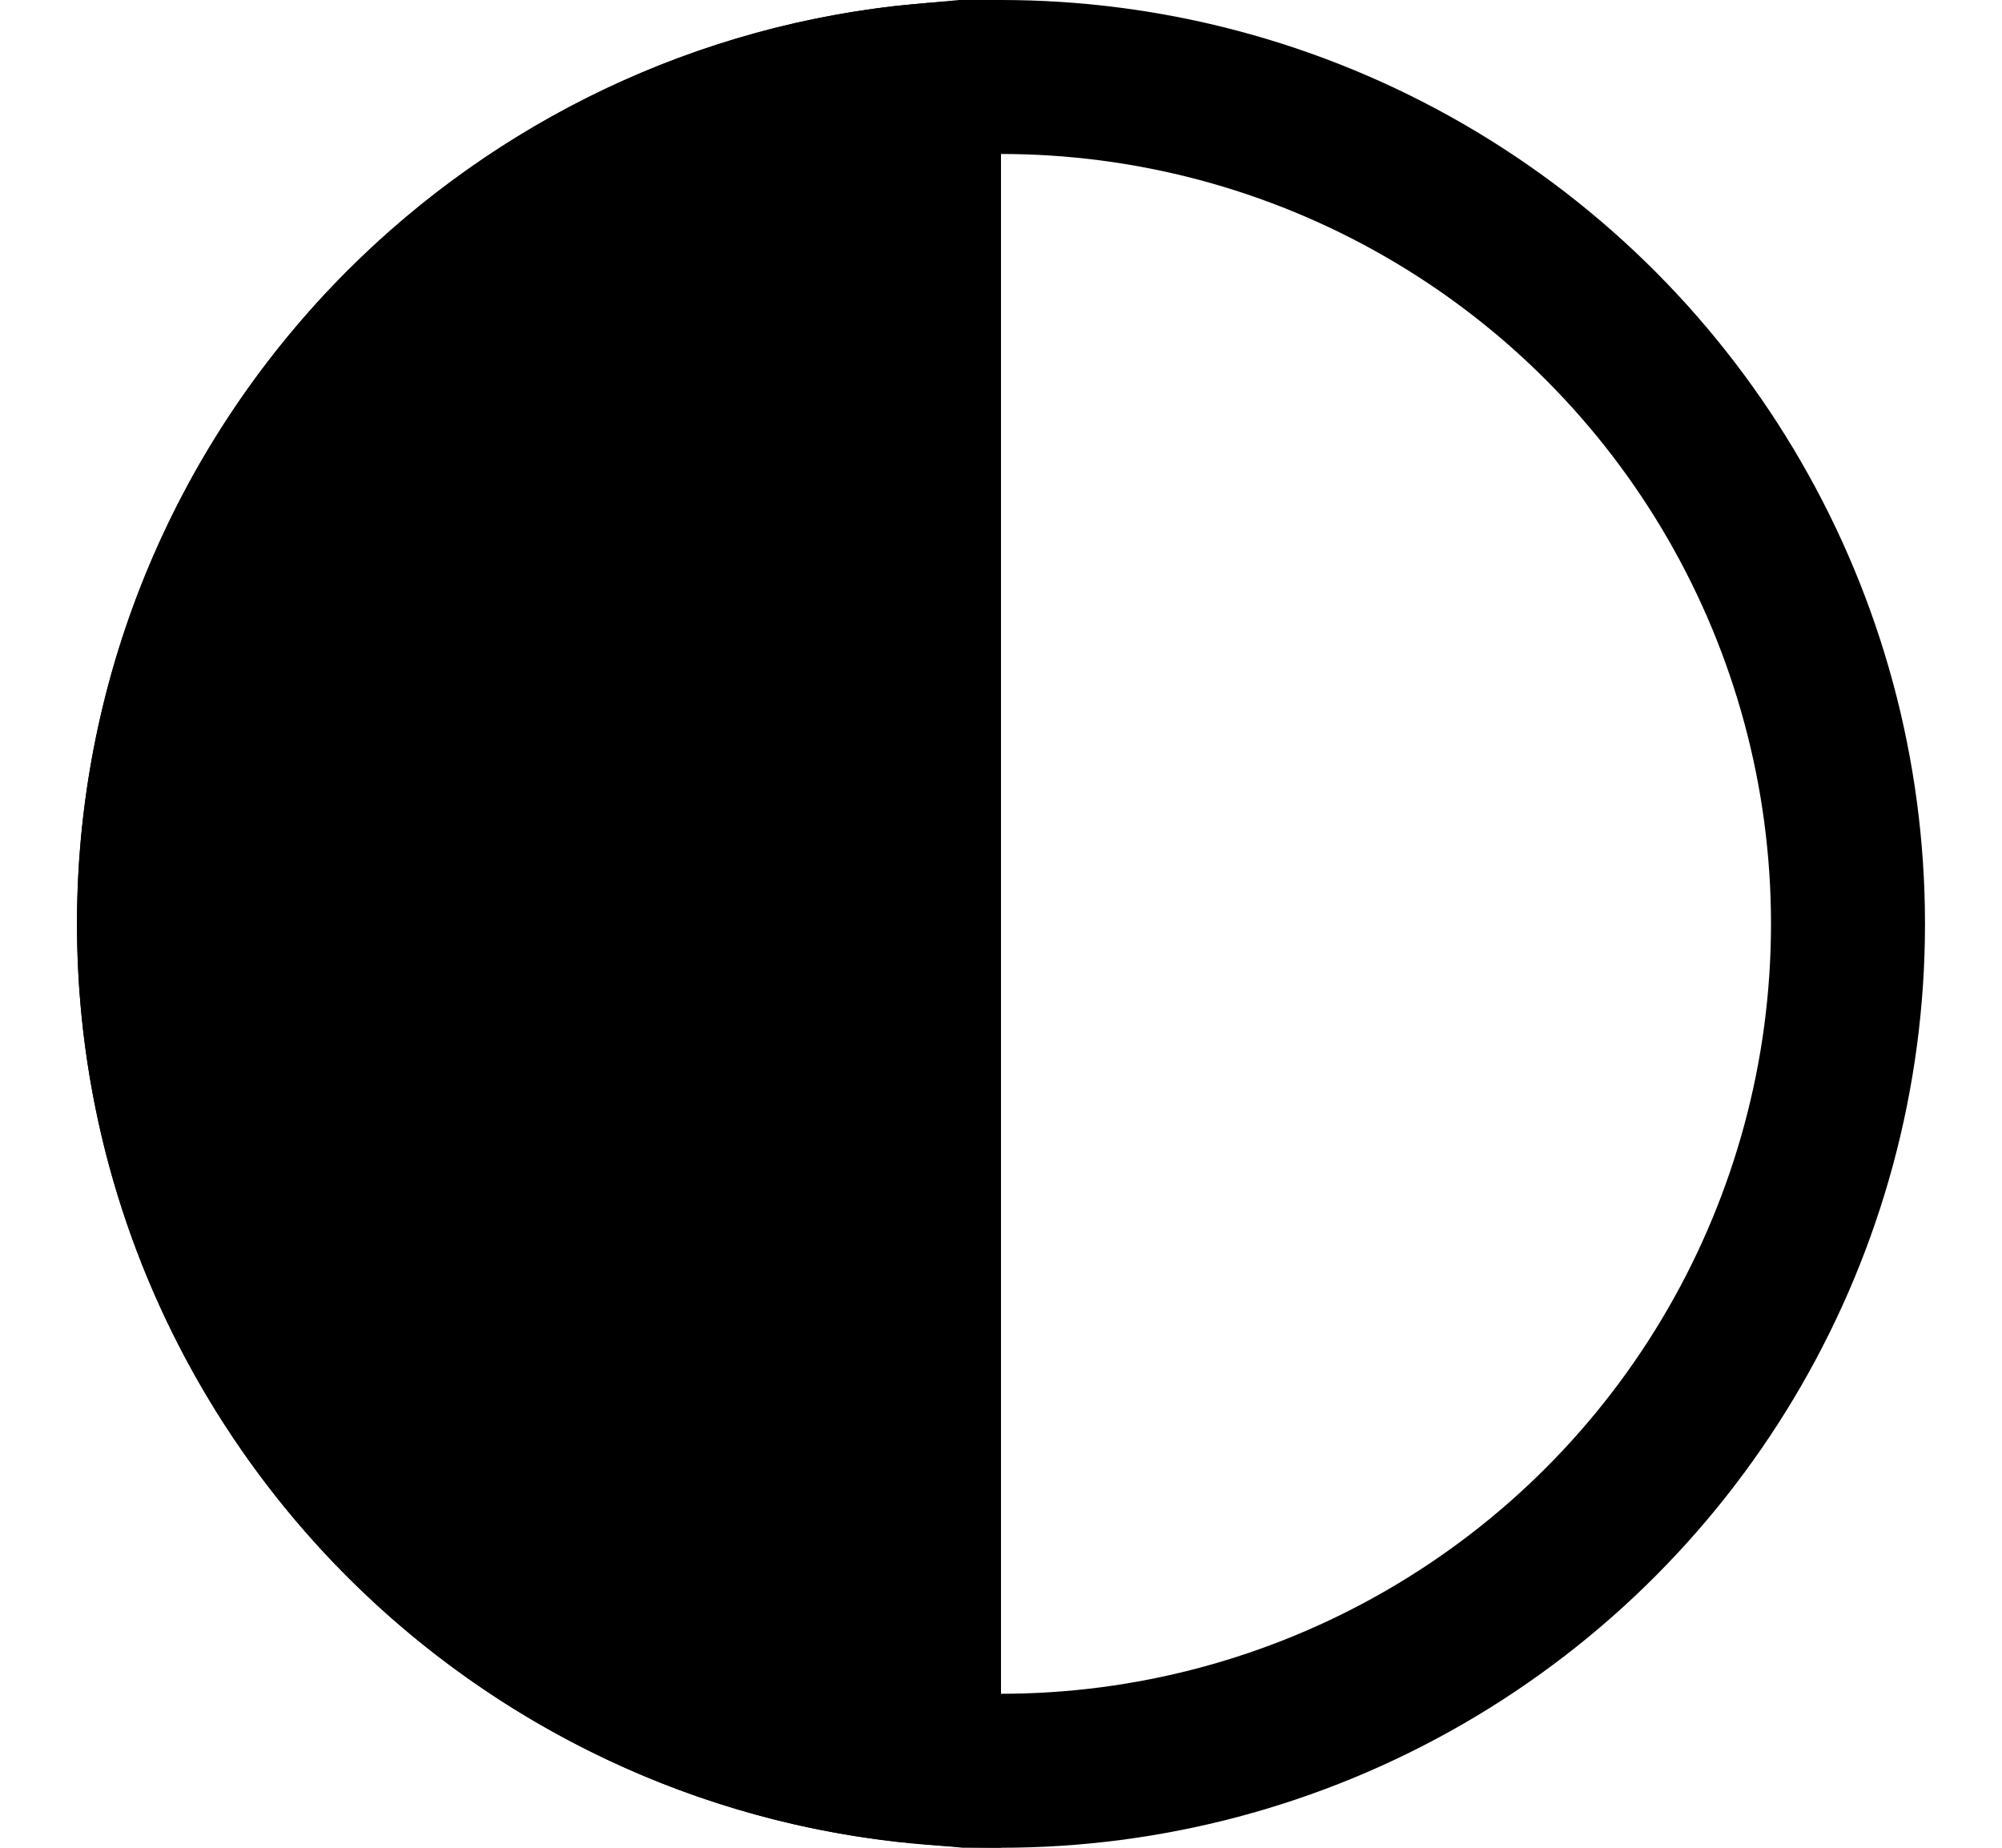 <svg height="12" viewBox="0 0 13 12" width="13" xmlns="http://www.w3.org/2000/svg"><g fill="none" fill-rule="evenodd" stroke="#000" transform="translate(.5)"><circle cx="6" cy="6" r="5.5"/><path d="m5.5.522c-1.319.119-2.504.704-3.389 1.588-.995.995-1.611 2.37-1.611 3.889s.616 2.894 1.611 3.889c.885.885 2.07 1.47 3.389 1.588z" fill="#000"/></g></svg>